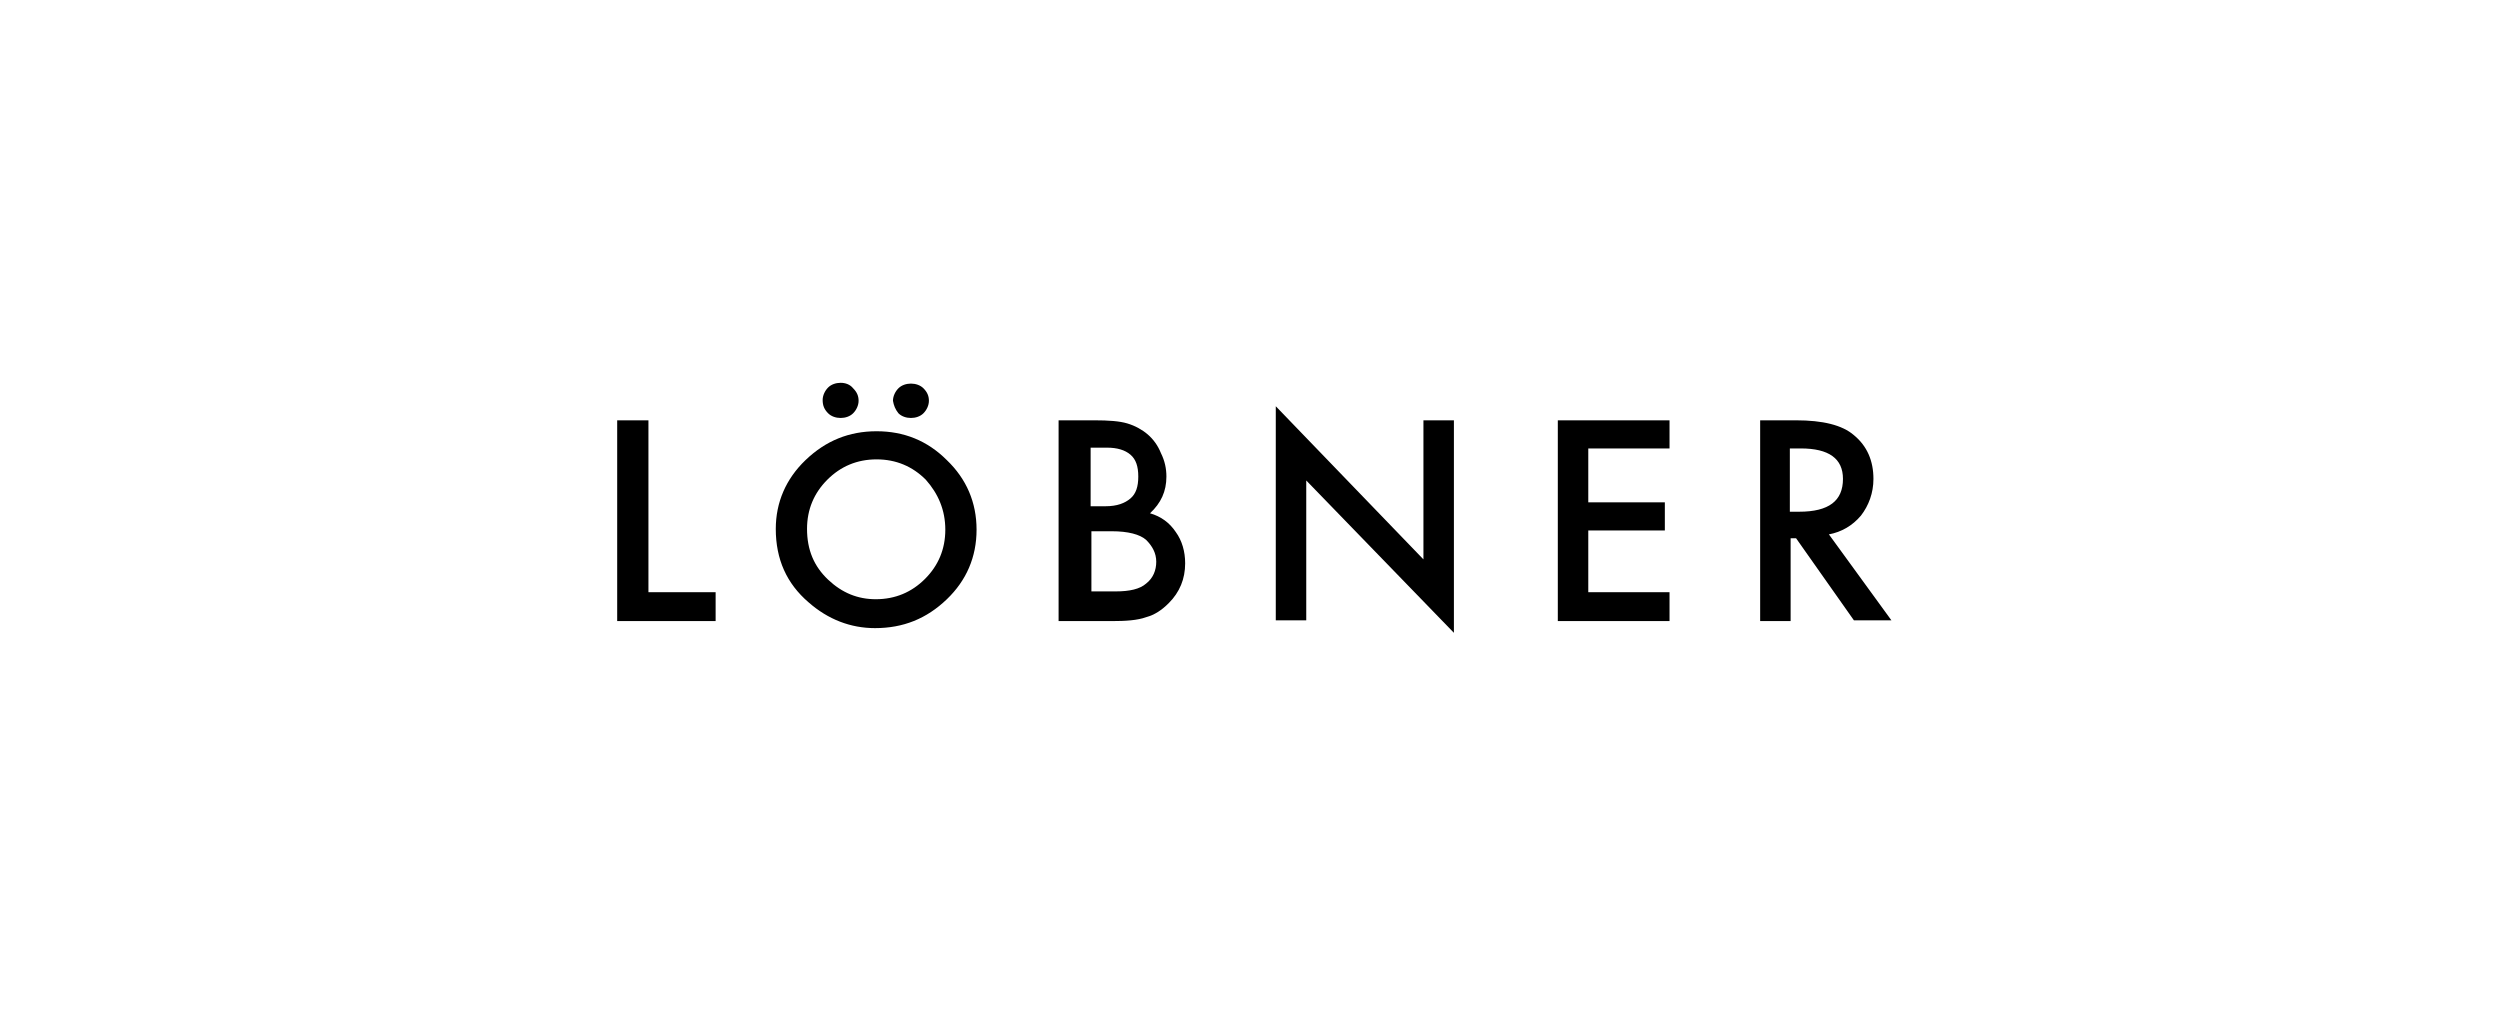 <?xml version="1.0" encoding="utf-8"?>
<!-- Generator: Adobe Illustrator 27.9.6, SVG Export Plug-In . SVG Version: 9.03 Build 54986)  -->
<svg version="1.1" id="Ebene_1" xmlns="http://www.w3.org/2000/svg" xmlns:xlink="http://www.w3.org/1999/xlink" x="0px" y="0px"
	 width="320px" height="130px" viewBox="0 0 320 130" style="enable-background:new 0 0 320 130;" xml:space="preserve">
<path d="M229.1,57.4h1.4c3.6,0,5.4,1.3,5.4,3.9c0,2.8-1.8,4.2-5.6,4.2h-1.2L229.1,57.4L229.1,57.4z M238.2,66c1-1.3,1.6-2.9,1.6-4.7
	c0-2.3-0.8-4.2-2.5-5.6c-1.5-1.3-4-1.9-7.4-1.9h-4.6v25.7h3.9V68.9h0.7l7.4,10.5h4.8l-8-11C235.7,68.1,237.1,67.3,238.2,66z
	 M213.7,53.8h-14.3v25.7h14.3v-3.7h-10.4v-7.9h9.8v-3.6h-9.8v-6.9h10.4V53.8z M167.2,79.5v-18L186.1,81V53.8h-3.9v17.8L163.3,52
	v27.4H167.2z M139.6,68h2.7c2.1,0,3.6,0.4,4.4,1.1c0.8,0.8,1.3,1.7,1.3,2.8c0,1.1-0.4,2.1-1.3,2.8c-0.8,0.7-2.1,1-3.9,1h-3.1V68z
	 M139.6,57.3h2.1c1.3,0,2.3,0.3,3,0.9c0.7,0.6,1,1.5,1,2.8c0,1.3-0.3,2.2-1,2.8c-0.7,0.6-1.7,1-3.2,1h-1.9L139.6,57.3L139.6,57.3z
	 M142.3,79.5c1.8,0,3.3-0.1,4.4-0.5c1.1-0.3,2-0.9,2.9-1.8c1.4-1.4,2.1-3.1,2.1-5.1c0-1.5-0.4-2.9-1.2-4c-0.8-1.2-1.9-2-3.3-2.4
	c1.4-1.3,2.1-2.8,2.1-4.7c0-1-0.2-2-0.7-3c-0.4-1-1-1.8-1.7-2.4c-0.7-0.6-1.6-1.1-2.6-1.4c-1-0.3-2.4-0.4-4.2-0.4h-4.6v25.7H142.3z
	 M79,53.8v25.7h12.6v-3.7h-8.6v-22H79z"/>
<path d="M115,52.9c0.4,0.4,1,0.6,1.6,0.6c0.6,0,1.2-0.2,1.6-0.6c0.4-0.4,0.7-1,0.7-1.6c0-0.6-0.2-1.1-0.7-1.6
	c-0.4-0.4-1-0.6-1.6-0.6c-0.6,0-1.2,0.2-1.6,0.6c-0.4,0.4-0.7,1-0.7,1.6C114.4,51.9,114.6,52.4,115,52.9z M106,52.9
	c0.4,0.4,1,0.6,1.6,0.6c0.6,0,1.2-0.2,1.6-0.6c0.4-0.4,0.7-1,0.7-1.6c0-0.6-0.2-1.1-0.7-1.6c-0.4-0.5-1-0.7-1.6-0.7
	s-1.2,0.2-1.6,0.6c-0.4,0.4-0.7,1-0.7,1.6C105.3,51.9,105.5,52.4,106,52.9z"/>
<path d="M121,67.8c0,2.5-0.9,4.6-2.6,6.3c-1.7,1.7-3.8,2.6-6.3,2.6c-2.3,0-4.3-0.8-6.1-2.5c-1.8-1.7-2.7-3.8-2.7-6.5
	c0-2.5,0.9-4.6,2.6-6.3c1.7-1.7,3.8-2.6,6.3-2.6c2.5,0,4.6,0.9,6.3,2.6C120.1,63.2,121,65.3,121,67.8z M125,67.8
	c0-3.5-1.3-6.5-3.8-8.9c-2.5-2.5-5.5-3.7-9-3.7c-3.5,0-6.5,1.2-9.1,3.7c-2.5,2.4-3.8,5.4-3.8,8.8c0,3.9,1.4,7,4.2,9.4
	c2.5,2.2,5.4,3.3,8.5,3.3c3.6,0,6.6-1.2,9.2-3.7C123.7,74.3,125,71.3,125,67.8z"/>
</svg>
